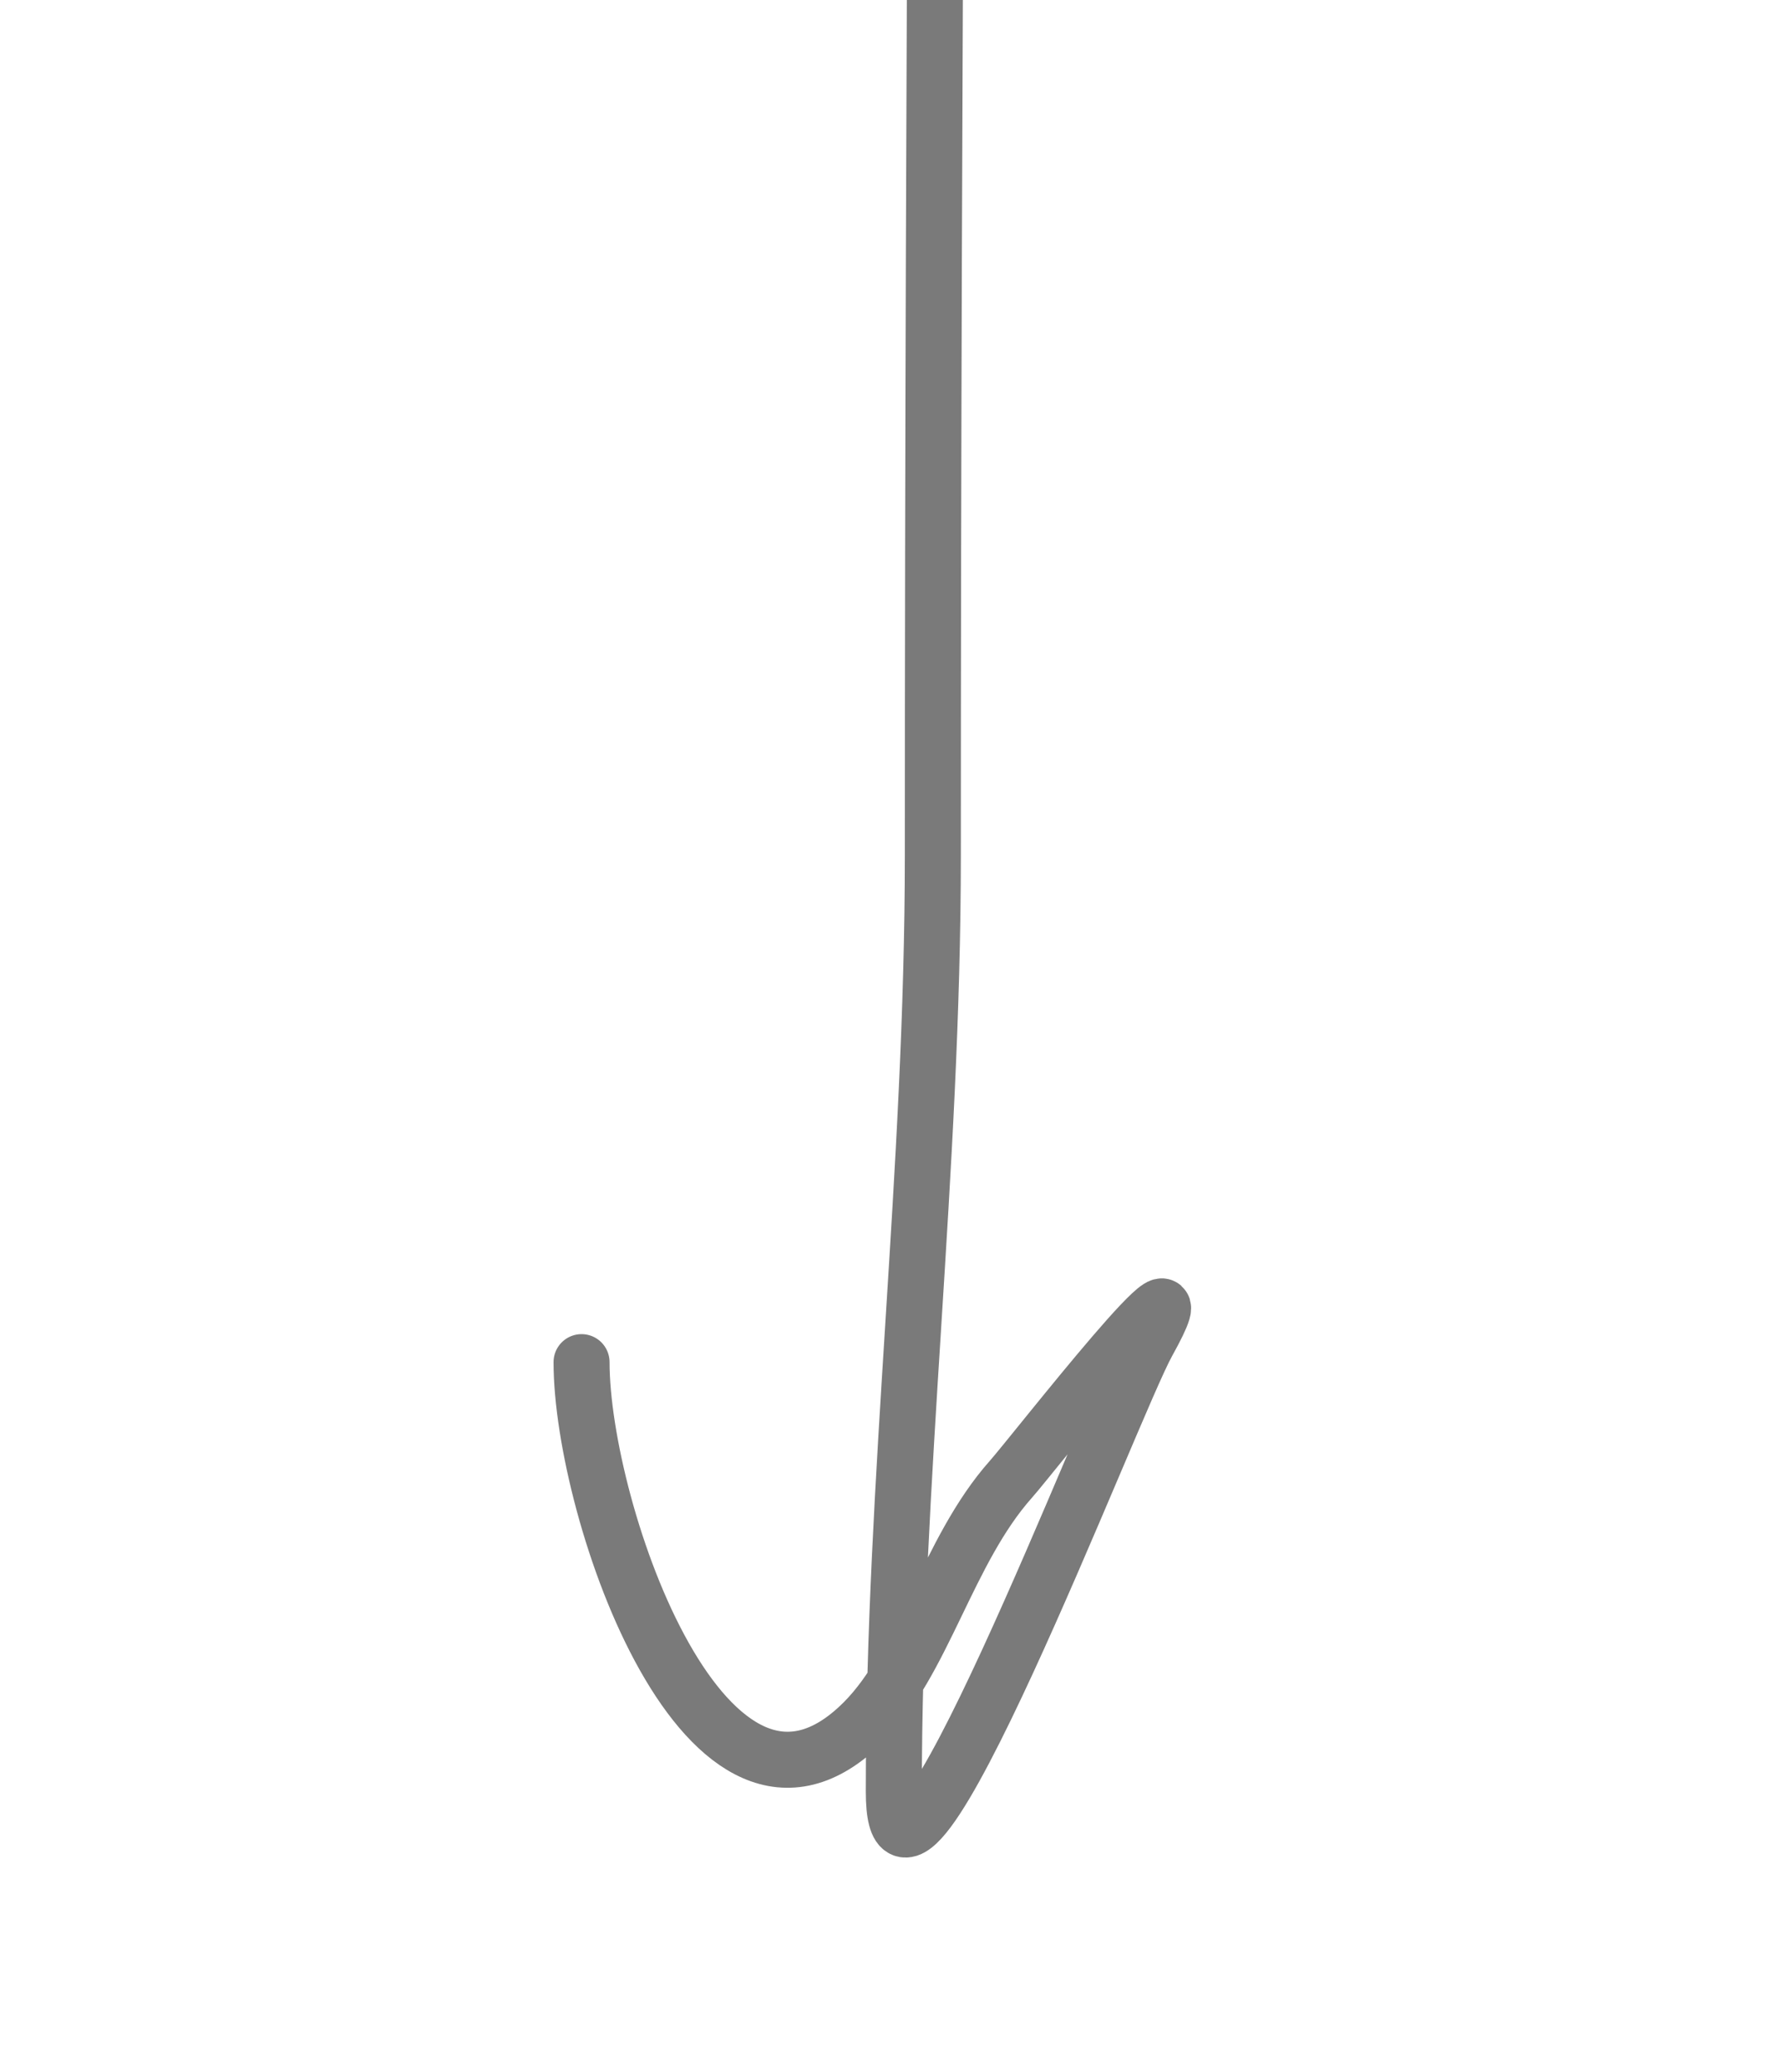 <svg width="49" height="57" viewBox="0 0 49 57" fill="none" xmlns="http://www.w3.org/2000/svg">
<path d="M20.296 -202C20.296 -186.744 21.369 -171.63 21.369 -156.361C21.369 -140.454 25.411 -124.806 25.665 -108.813C26.365 -64.73 25.665 -20.579 25.665 23.509C25.665 32.24 24.591 40.627 24.591 49.282C24.591 54.481 30.596 38.687 31.571 36.933C33.48 33.497 28.437 39.989 27.813 40.691C26.057 42.666 25.417 45.711 23.756 47.373C19.488 51.64 16 41.598 16 37.47" stroke="#7A7A7A" stroke-width="1.541" stroke-linecap="round"/>
</svg>
